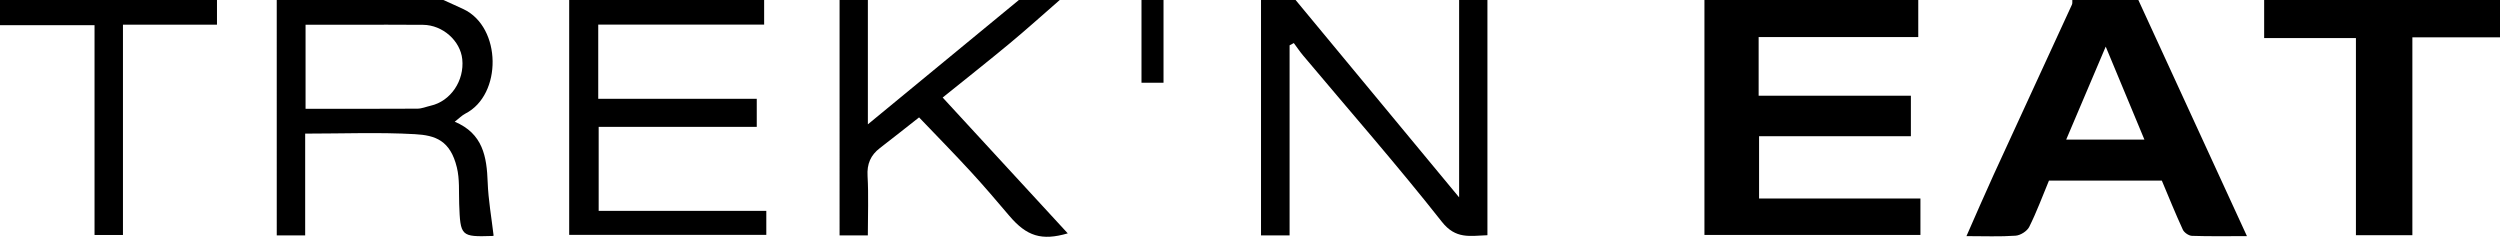 <?xml version="1.0" encoding="UTF-8"?><svg id="Capa_2" xmlns="http://www.w3.org/2000/svg" viewBox="0 0 633.36 60"><defs><style>.cls-1{stroke-width:0px;}</style></defs><g id="Capa_2-2"><path class="cls-1" d="M485.98,0v9.39h-40.44v14.86h38.57v10.26h-38.46v15.78h40.88v9.23h-54.72V0h54.17Z"/><path class="cls-1" d="M541.74,0c9.07,19.72,18.14,39.43,27.51,59.82-5.07,0-9.51.08-13.94-.07-.8-.03-1.96-.82-2.3-1.56-1.87-4.06-3.55-8.22-5.32-12.43h-28.6c-1.66,3.99-3.12,7.96-5,11.72-.54,1.08-2.22,2.15-3.46,2.23-3.96.28-7.94.11-12.44.11,2.37-5.37,4.57-10.48,6.89-15.55,6.59-14.38,13.24-28.73,19.84-43.11.15-.33.06-.78.09-1.17,5.58,0,11.15,0,16.73,0ZM533.47,11.81c-3.43,8.07-6.67,15.69-10.01,23.55h19.81c-3.28-7.88-6.45-15.51-9.8-23.55Z"/><path class="cls-1" d="M376.83,0v59.59c-4.43.15-8.02,1.07-11.54-3.4-11.32-14.36-23.4-28.13-35.17-42.15-.84-1-1.56-2.09-2.34-3.13l-1.07.57v48.16h-7.24V0c2.92,0,5.84,0,8.76,0,13.59,16.41,27.19,32.81,41.43,50V0h7.17Z"/><path class="cls-1" d="M112.33,0c1.7.78,3.42,1.53,5.11,2.33,9.65,4.57,9.82,21.67.46,26.45-.87.45-1.59,1.2-2.7,2.06,7.15,2.99,8.12,8.87,8.35,15.35.16,4.48.97,8.94,1.5,13.5.18-.06-.05.08-.29.09-7.99.25-8.14.09-8.43-8.08-.11-3.11.14-6.32-.59-9.29-1.67-6.85-5.44-8.13-10.63-8.42-9.1-.51-18.24-.14-27.8-.14v25.79h-7.2V0C84.18,0,98.26,0,112.33,0ZM77.43,27.56c9.73,0,19.01.03,28.29-.03,1.13,0,2.26-.49,3.39-.75,5.05-1.14,8.57-6.33,8-11.79-.49-4.66-4.95-8.65-9.92-8.7-6.1-.06-12.21-.02-18.32-.02-3.79,0-7.59,0-11.46,0v21.28Z"/><path class="cls-1" d="M633.36,9.45h-22.2v50.13h-14.3V9.65h-23.25V0h59.75v9.45Z"/><path class="cls-1" d="M193.59,0v6.24h-42.03v18.79h40.16v7.11h-40.05v21.29h42.47v6.08h-49.94V0h49.39Z"/><path class="cls-1" d="M268.48,0c-4.21,3.66-8.35,7.4-12.64,10.96-5.5,4.57-11.12,8.99-17.02,13.75,10.66,11.57,21.15,22.97,31.69,34.41-6.62,1.93-10.4.74-14.81-4.45-3.2-3.77-6.41-7.54-9.76-11.18-4.25-4.62-8.65-9.1-13.1-13.75-3.39,2.66-6.63,5.24-9.91,7.76-2.36,1.81-3.32,4.02-3.14,7.08.28,4.94.07,9.9.07,15.05h-7.16V0h7.17v31.5C233.21,20.53,245.67,10.26,258.13,0c3.45,0,6.9,0,10.36,0Z"/><path class="cls-1" d="M54.97,0v6.25h-23.82v53.28h-7.2V6.38H0V0h54.97Z"/><path class="cls-1" d="M294.77,0v20.96h-5.58V0h5.58Z"/></g></svg>